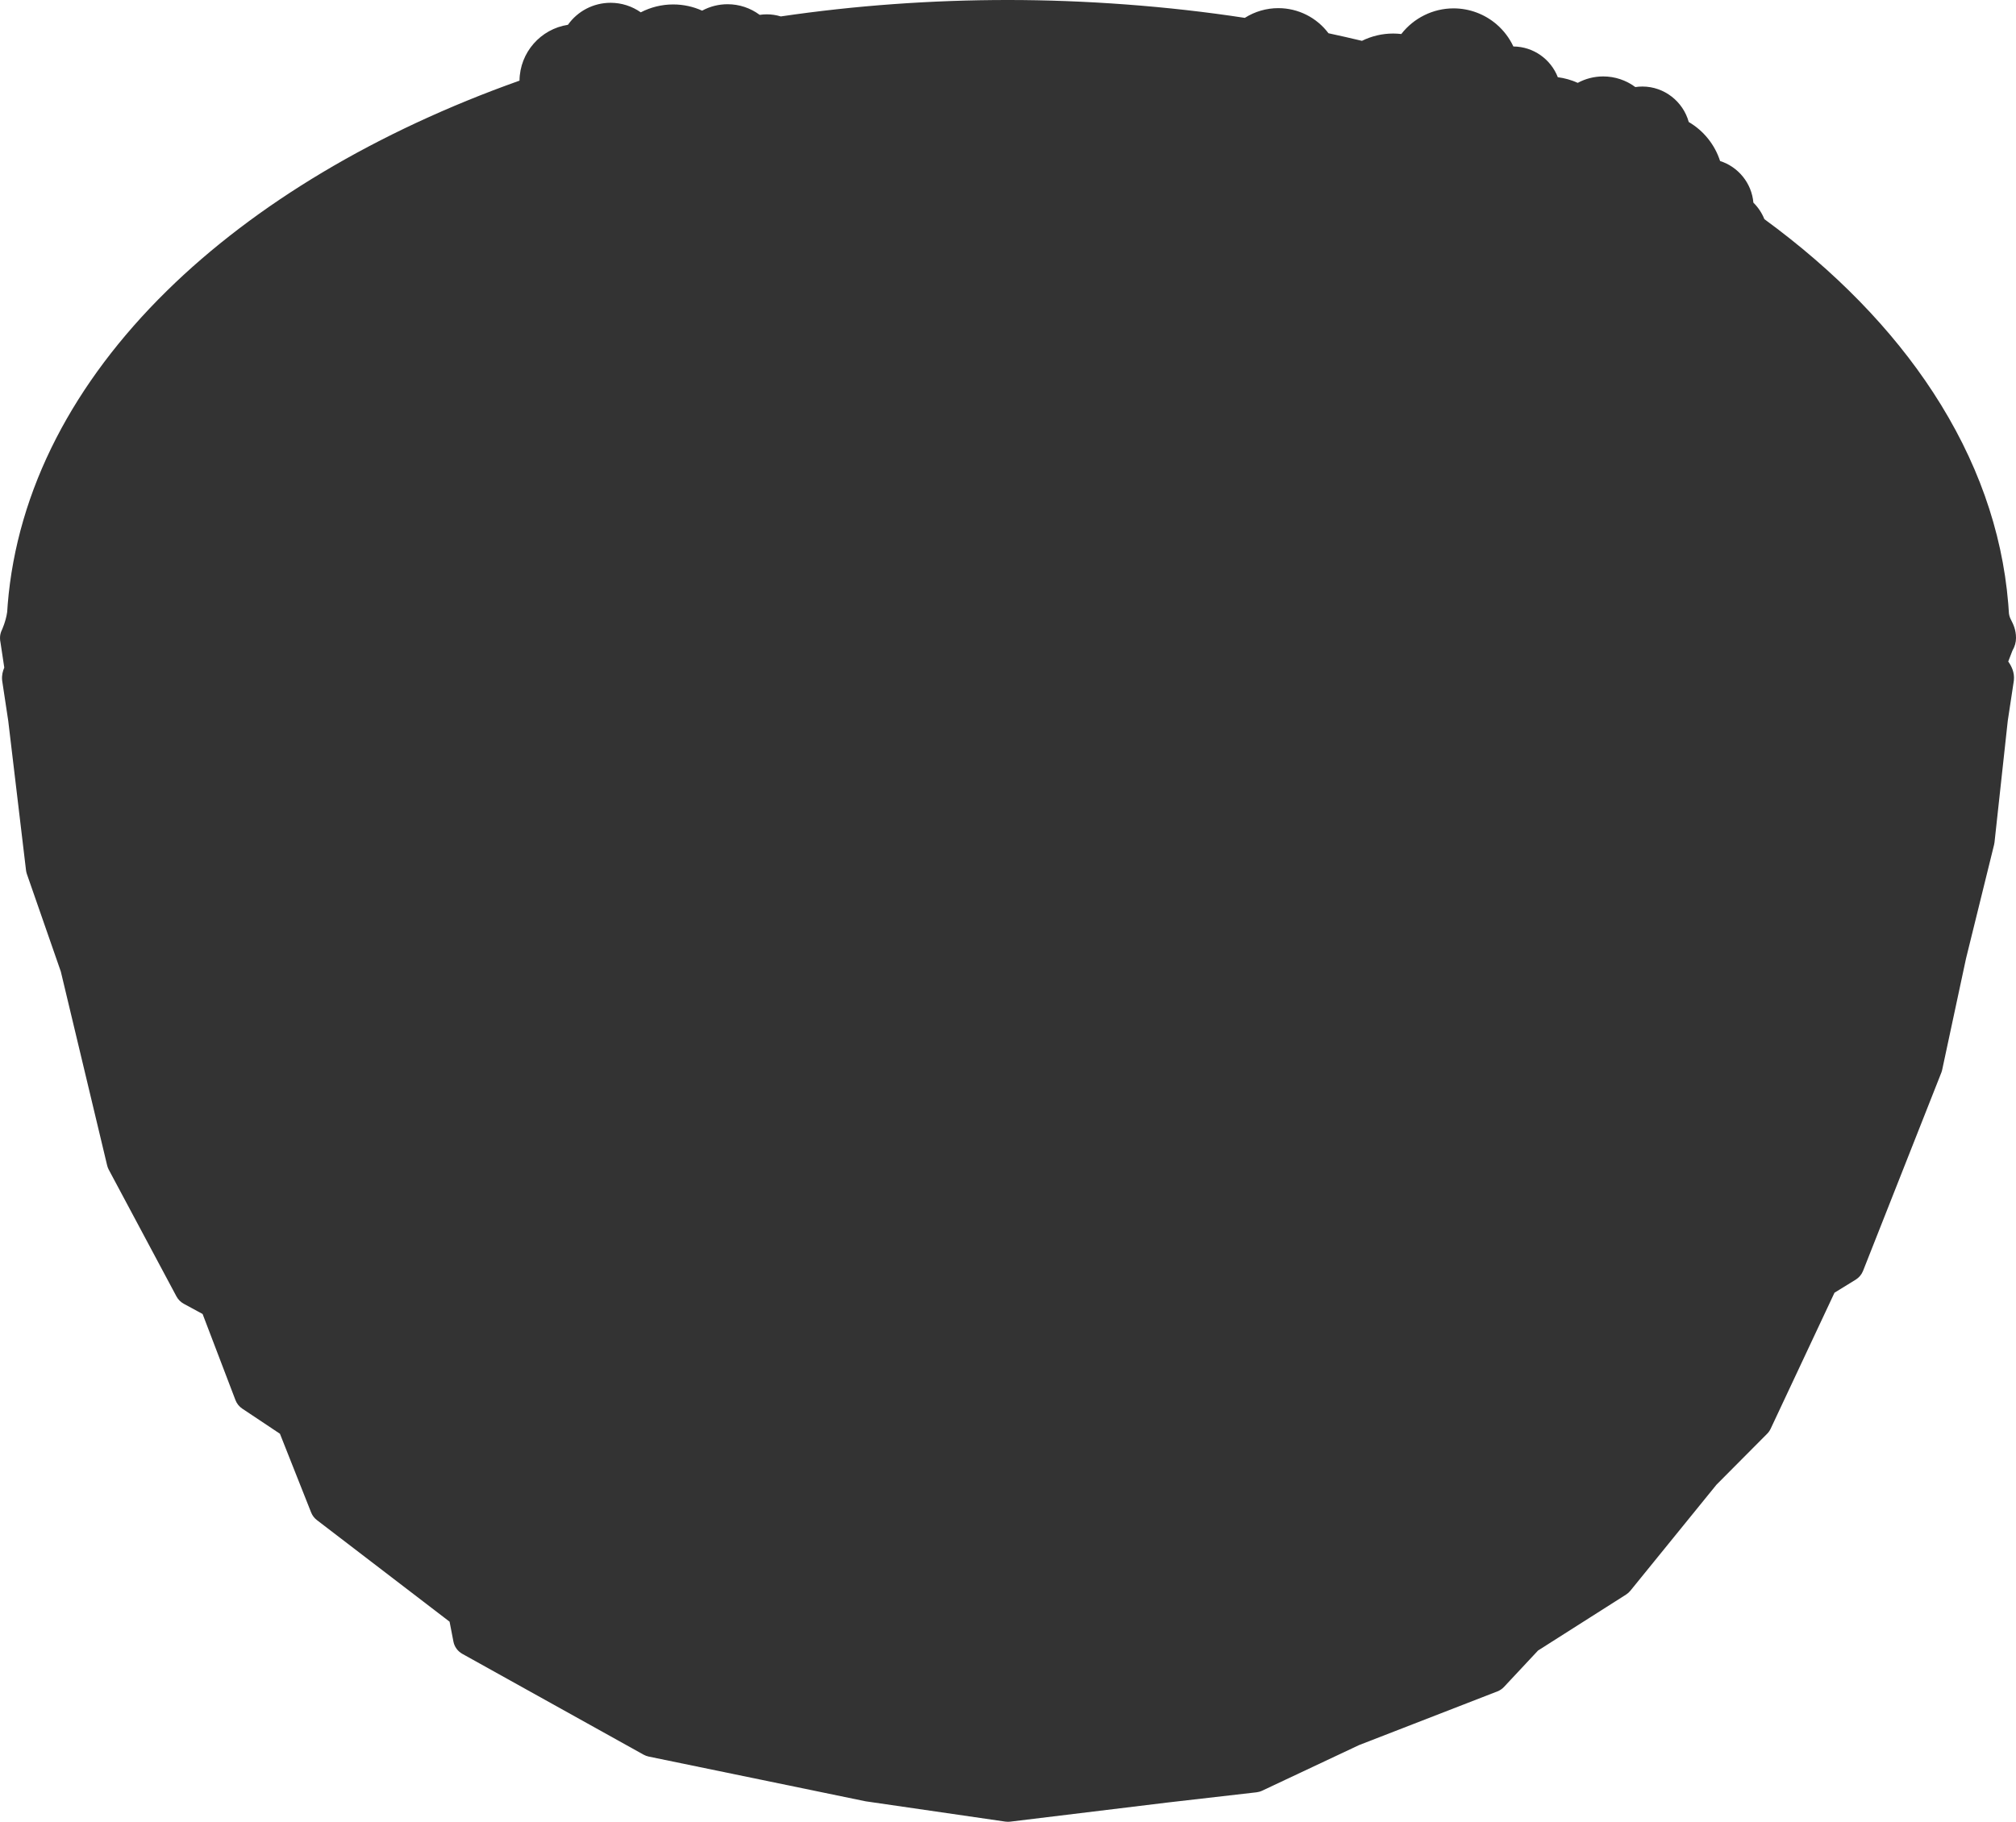 <?xml version="1.0" encoding="UTF-8"?>
<svg id="_レイヤー_2" data-name="レイヤー 2" xmlns="http://www.w3.org/2000/svg" viewBox="0 0 953.01 861.42">
  <defs>
    <style>
      .cls-1 {
        fill: #333;
        stroke-width: 0px;
      }
    </style>
  </defs>
  <g id="_002_Main" data-name="002_Main">
    <g id="Islands">
      <g id="_04_技術の星" data-name="04_技術の星">
        <path class="cls-1" d="M949.34,312.79c1.59,2.27,3.04,5.2,2.67,8.85-.01.14-.03.28-.05.42l-2.84,18.75-6.27,57.5c-.05.38-.11.75-.2,1.11l-13.27,53.83-11.27,52.62c-.1.46-.23.91-.41,1.35l-12.33,31.24-24.67,62.49c-.68,1.71-1.89,3.15-3.45,4.12l-10.04,6.18-30.18,64.32c-.42.89-.98,1.69-1.67,2.38l-23.94,24.08-40.71,50.14c-.58.71-1.27,1.33-2.04,1.82l-41.6,26.45-16.08,17.2c-.87.94-1.94,1.66-3.13,2.12l-65.41,25.4-45.81,21.56c-.84.4-1.74.65-2.66.76l-41.89,4.81-74.56,9.07c-.34.04-.68.06-1.02.06-.41,0-.82-.03-1.23-.08l-65.91-9.58c-.17-.03-.33-.06-.5-.09l-33.51-6.92-68.72-14.17c-.84-.18-1.66-.48-2.41-.9l-85.68-47.67c-2.19-1.23-3.74-3.35-4.21-5.82l-1.47-7.6-.35-1.79-2.5-1.92-60.22-46.12c-1.22-.93-2.17-2.19-2.73-3.62l-7.58-19.12-7.16-18.08-17.79-11.86c-1.47-.98-2.6-2.39-3.23-4.04l-15.54-40.73-8.9-4.83c-1.46-.79-2.66-2-3.45-3.46l-32-59.92c-.34-.64-.6-1.32-.77-2.03l-21.9-91.67-16.03-46.07c-.21-.58-.34-1.18-.42-1.79l-8.41-70.7-2.84-18.79c-.02-.14-.03-.28-.05-.42-.23-2.31.31-4.35,1.02-5.96l-1.76-11.68c-.17-.79-.26-1.55-.26-2.32,0-1.29.28-2.53.84-3.69.02-.04,1.89-4.01,2.55-8.59.07-1.19.15-2.37.25-3.51v-.08c2.18-26.85,9.9-53.32,22.96-78.67,12.62-24.49,30.19-47.9,52.23-69.56,41.92-41.22,99.47-75.52,166.75-99.44.14-13.37,10.04-24.43,22.89-26.4,4.58-6.46,12.03-10.41,20.2-10.41,5.15,0,10.11,1.62,14.24,4.51,4.7-2.43,9.94-3.73,15.31-3.73,4.77,0,9.41,1,13.69,2.94,3.67-1.99,7.79-3.04,12.04-3.04,5.52,0,10.82,1.79,15.17,5.03,1.1-.17,2.22-.25,3.35-.25,2.26,0,4.48.33,6.62.99,35.03-5.15,71.15-7.77,107.42-7.77s75.47,2.84,111.93,8.45c4.72-2.99,10.21-4.6,15.84-4.6,9.4,0,18.16,4.46,23.71,11.87,5.29,1.13,10.59,2.34,15.83,3.59,4.57-2.26,9.61-3.45,14.76-3.45,1.29,0,2.57.08,3.84.23,5.84-7.53,14.94-12.13,24.69-12.13,7.49,0,14.73,2.7,20.4,7.59,3.36,2.9,6.04,6.47,7.89,10.43,9.56.07,17.74,6.09,21.01,14.53,3.26.42,6.43,1.32,9.42,2.67,3.67-1.98,7.8-3.04,12.04-3.04,5.52,0,10.83,1.79,15.18,5.03,1.1-.16,2.22-.25,3.35-.25,10.38,0,19.26,7.14,21.9,16.77,7.06,4.14,12.32,10.71,14.82,18.45,8.56,2.74,14.94,10.42,15.74,19.68,2.24,2.21,4.02,4.87,5.19,7.8,33.46,24.5,60.31,52.07,79.82,81.98,20.64,31.66,32.57,65.18,35.45,99.66.07.42.1.84.1,1.28.09,1.14.17,2.32.25,3.58.23,1.49.59,2.19,1.15,3.3.87,1.73,2.19,4.34,2.19,8.25,0,2.04-.57,4.05-1.69,5.98l-1.98,5.14Z"/>
      </g>
    </g>
  </g>
</svg>